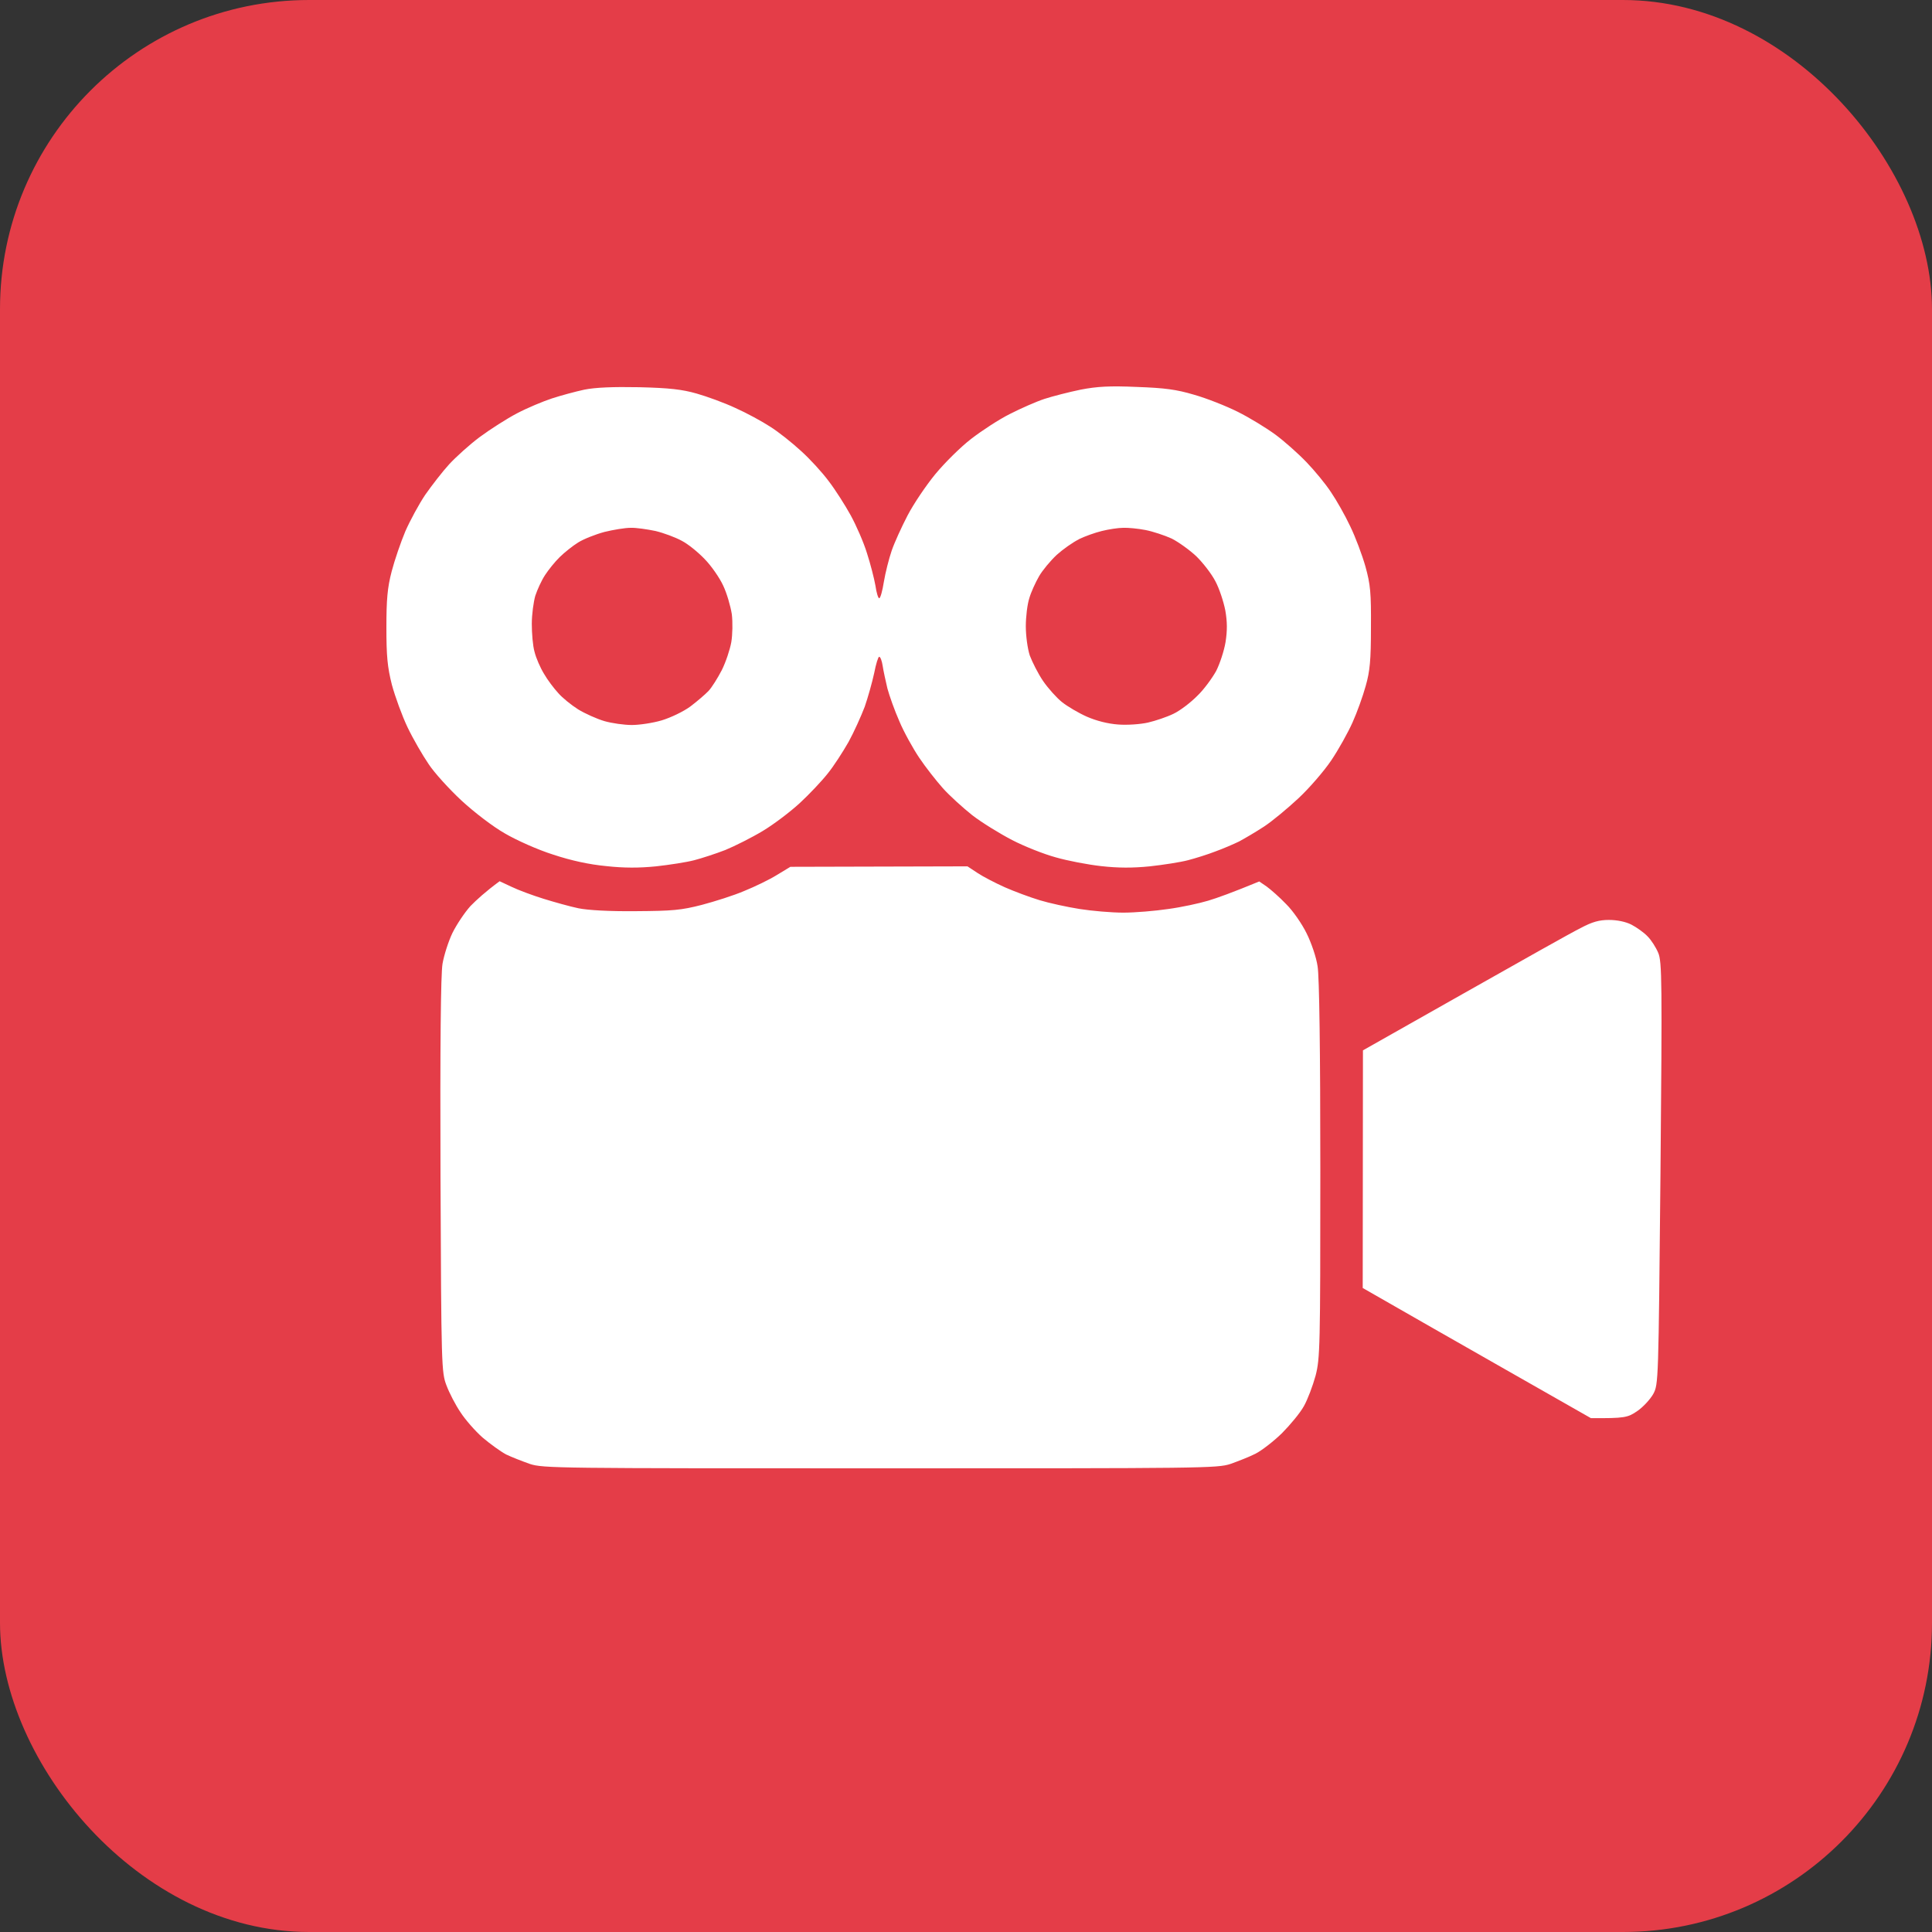 <?xml version="1.0" encoding="UTF-8"?> <svg xmlns="http://www.w3.org/2000/svg" width="50" height="50" viewBox="0 0 50 50" fill="none"><rect x="0" y="0" width="50" height="50" fill="#333333" stroke="none"/><rect width="50" height="50" rx="8" fill="#E43D48"></rect><path fill-rule="evenodd" clip-rule="evenodd" d="M16.544 10.021C17.325 10.04 17.654 10.078 18.029 10.185C18.293 10.26 18.745 10.424 19.029 10.557C19.313 10.683 19.72 10.904 19.933 11.043C20.145 11.175 20.5 11.459 20.726 11.667C20.959 11.875 21.281 12.228 21.449 12.455C21.623 12.682 21.875 13.08 22.017 13.338C22.159 13.597 22.353 14.039 22.437 14.316C22.527 14.594 22.624 14.972 22.656 15.155C22.682 15.338 22.727 15.483 22.753 15.483C22.785 15.483 22.837 15.294 22.875 15.054C22.914 14.821 23.005 14.461 23.076 14.253C23.147 14.045 23.334 13.635 23.489 13.338C23.643 13.042 23.966 12.563 24.205 12.272C24.444 11.982 24.863 11.566 25.134 11.358C25.412 11.143 25.857 10.853 26.135 10.714C26.419 10.569 26.819 10.393 27.032 10.323C27.245 10.254 27.664 10.147 27.968 10.084C28.394 10.002 28.716 9.983 29.42 10.014C30.143 10.04 30.439 10.078 30.904 10.216C31.22 10.305 31.73 10.506 32.034 10.658C32.337 10.809 32.769 11.074 33.002 11.244C33.234 11.415 33.596 11.736 33.808 11.957C34.021 12.178 34.312 12.531 34.447 12.739C34.589 12.947 34.815 13.345 34.944 13.622C35.08 13.9 35.254 14.367 35.338 14.663C35.467 15.13 35.486 15.338 35.48 16.24C35.48 17.085 35.454 17.369 35.344 17.753C35.273 18.012 35.119 18.441 35.002 18.7C34.886 18.958 34.641 19.4 34.454 19.677C34.267 19.955 33.886 20.396 33.602 20.661C33.324 20.92 32.924 21.254 32.711 21.393C32.498 21.532 32.208 21.702 32.066 21.778C31.924 21.847 31.646 21.967 31.453 22.036C31.259 22.112 30.936 22.213 30.743 22.263C30.549 22.314 30.104 22.383 29.755 22.421C29.317 22.465 28.942 22.465 28.497 22.415C28.155 22.377 27.626 22.276 27.322 22.188C27.019 22.106 26.509 21.904 26.193 21.74C25.877 21.576 25.405 21.286 25.16 21.096C24.915 20.901 24.567 20.585 24.399 20.396C24.231 20.207 23.953 19.854 23.792 19.614C23.631 19.375 23.392 18.946 23.276 18.668C23.153 18.39 23.017 18.006 22.966 17.817C22.921 17.627 22.863 17.362 22.843 17.23C22.824 17.104 22.785 16.997 22.753 16.997C22.727 16.997 22.669 17.186 22.624 17.419C22.572 17.659 22.462 18.05 22.379 18.29C22.288 18.529 22.101 18.946 21.959 19.204C21.811 19.463 21.572 19.835 21.417 20.024C21.268 20.213 20.946 20.554 20.701 20.781C20.455 21.008 20.023 21.336 19.739 21.506C19.455 21.677 19.016 21.897 18.771 21.998C18.526 22.093 18.158 22.213 17.964 22.263C17.77 22.314 17.325 22.383 16.977 22.421C16.544 22.465 16.144 22.465 15.692 22.415C15.249 22.373 14.791 22.274 14.318 22.118C13.918 21.992 13.369 21.746 13.066 21.569C12.756 21.393 12.272 21.021 11.943 20.718C11.626 20.422 11.239 19.999 11.091 19.772C10.936 19.545 10.691 19.122 10.549 18.826C10.407 18.529 10.226 18.031 10.142 17.722C10.026 17.262 10 16.978 10 16.24C10 15.514 10.026 15.212 10.136 14.789C10.213 14.493 10.374 14.026 10.491 13.748C10.613 13.471 10.845 13.042 11.007 12.802C11.175 12.563 11.452 12.203 11.626 12.014C11.801 11.825 12.156 11.503 12.42 11.307C12.685 11.112 13.117 10.834 13.382 10.696C13.646 10.557 14.053 10.387 14.285 10.311C14.518 10.235 14.892 10.134 15.124 10.084C15.408 10.027 15.86 10.008 16.544 10.021V10.021ZM14.963 14.039C14.821 14.127 14.608 14.297 14.486 14.417C14.363 14.537 14.195 14.745 14.105 14.884C14.014 15.022 13.905 15.262 13.853 15.42C13.808 15.578 13.763 15.899 13.763 16.145C13.763 16.385 13.788 16.713 13.834 16.87C13.872 17.028 13.982 17.28 14.079 17.438C14.169 17.596 14.337 17.817 14.447 17.936C14.55 18.056 14.782 18.245 14.963 18.359C15.137 18.466 15.447 18.605 15.641 18.662C15.834 18.718 16.157 18.763 16.351 18.763C16.544 18.763 16.893 18.712 17.125 18.643C17.357 18.573 17.687 18.416 17.867 18.283C18.042 18.151 18.255 17.968 18.338 17.88C18.422 17.791 18.571 17.552 18.68 17.343C18.784 17.135 18.893 16.807 18.926 16.618C18.958 16.429 18.965 16.101 18.939 15.893C18.906 15.685 18.81 15.35 18.713 15.149C18.622 14.953 18.409 14.644 18.235 14.467C18.067 14.291 17.803 14.076 17.641 13.994C17.48 13.906 17.177 13.793 16.964 13.742C16.751 13.698 16.46 13.654 16.318 13.66C16.176 13.66 15.873 13.71 15.641 13.767C15.408 13.83 15.105 13.95 14.963 14.039V14.039ZM27.922 13.957C27.768 14.032 27.509 14.215 27.348 14.36C27.187 14.511 26.98 14.758 26.89 14.915C26.799 15.073 26.683 15.325 26.638 15.483C26.587 15.64 26.548 15.962 26.548 16.208C26.548 16.454 26.593 16.788 26.651 16.965C26.716 17.135 26.864 17.432 26.993 17.621C27.122 17.81 27.342 18.056 27.484 18.17C27.626 18.283 27.916 18.454 28.129 18.548C28.374 18.655 28.671 18.731 28.936 18.75C29.168 18.769 29.517 18.744 29.71 18.7C29.904 18.655 30.201 18.555 30.369 18.473C30.543 18.39 30.814 18.182 30.982 18.012C31.156 17.848 31.369 17.552 31.472 17.369C31.569 17.18 31.679 16.845 31.717 16.618C31.763 16.322 31.763 16.095 31.711 15.798C31.666 15.571 31.556 15.231 31.453 15.041C31.356 14.852 31.13 14.562 30.962 14.398C30.788 14.234 30.498 14.026 30.323 13.938C30.143 13.856 29.839 13.755 29.646 13.717C29.452 13.679 29.188 13.654 29.065 13.66C28.942 13.66 28.691 13.698 28.516 13.742C28.335 13.786 28.071 13.881 27.916 13.957H27.922ZM41.637 23.808C41.85 23.808 42.069 23.853 42.218 23.928C42.353 23.998 42.541 24.13 42.637 24.231C42.734 24.326 42.857 24.521 42.915 24.66C43.012 24.887 43.018 25.392 42.973 30.368C42.921 35.78 42.921 35.824 42.786 36.076C42.708 36.215 42.521 36.417 42.373 36.518C42.127 36.688 42.044 36.707 41.172 36.701L38.978 35.452C37.771 34.764 36.442 34.008 35.267 33.333L35.273 27.183L37.894 25.701C39.333 24.887 40.688 24.124 40.908 24.017C41.205 23.859 41.385 23.808 41.637 23.808V23.808ZM20.455 22.433L25.038 22.421L25.296 22.591C25.438 22.686 25.754 22.85 26.006 22.963C26.251 23.071 26.657 23.222 26.909 23.298C27.154 23.373 27.619 23.474 27.942 23.525C28.258 23.575 28.768 23.619 29.071 23.619C29.375 23.619 29.897 23.575 30.233 23.525C30.569 23.48 31.033 23.38 31.266 23.31C31.498 23.241 31.885 23.102 32.589 22.812L32.782 22.944C32.886 23.02 33.118 23.222 33.286 23.399C33.46 23.569 33.699 23.916 33.815 24.155C33.938 24.401 34.067 24.78 34.099 25.007C34.144 25.265 34.17 27.189 34.17 30.273C34.17 34.859 34.163 35.155 34.047 35.603C33.976 35.862 33.841 36.221 33.744 36.392C33.647 36.568 33.389 36.877 33.176 37.092C32.956 37.306 32.653 37.54 32.492 37.622C32.331 37.704 32.04 37.817 31.846 37.886C31.504 38 31.124 38 22.779 38C14.434 38 14.053 38 13.711 37.886C13.517 37.817 13.24 37.71 13.098 37.641C12.956 37.565 12.685 37.369 12.491 37.205C12.298 37.035 12.039 36.739 11.917 36.549C11.788 36.36 11.626 36.045 11.555 35.855C11.426 35.515 11.42 35.395 11.4 30.431C11.388 27.038 11.407 25.215 11.452 24.944C11.491 24.717 11.607 24.357 11.71 24.143C11.82 23.922 12.027 23.613 12.175 23.449C12.33 23.291 12.562 23.077 12.93 22.806L13.24 22.951C13.408 23.033 13.782 23.172 14.066 23.26C14.35 23.348 14.757 23.462 14.97 23.506C15.215 23.556 15.77 23.588 16.454 23.581C17.409 23.575 17.628 23.556 18.164 23.418C18.5 23.329 18.997 23.172 19.261 23.058C19.526 22.951 19.907 22.768 20.1 22.648L20.455 22.433Z" fill="white"></path></svg> 